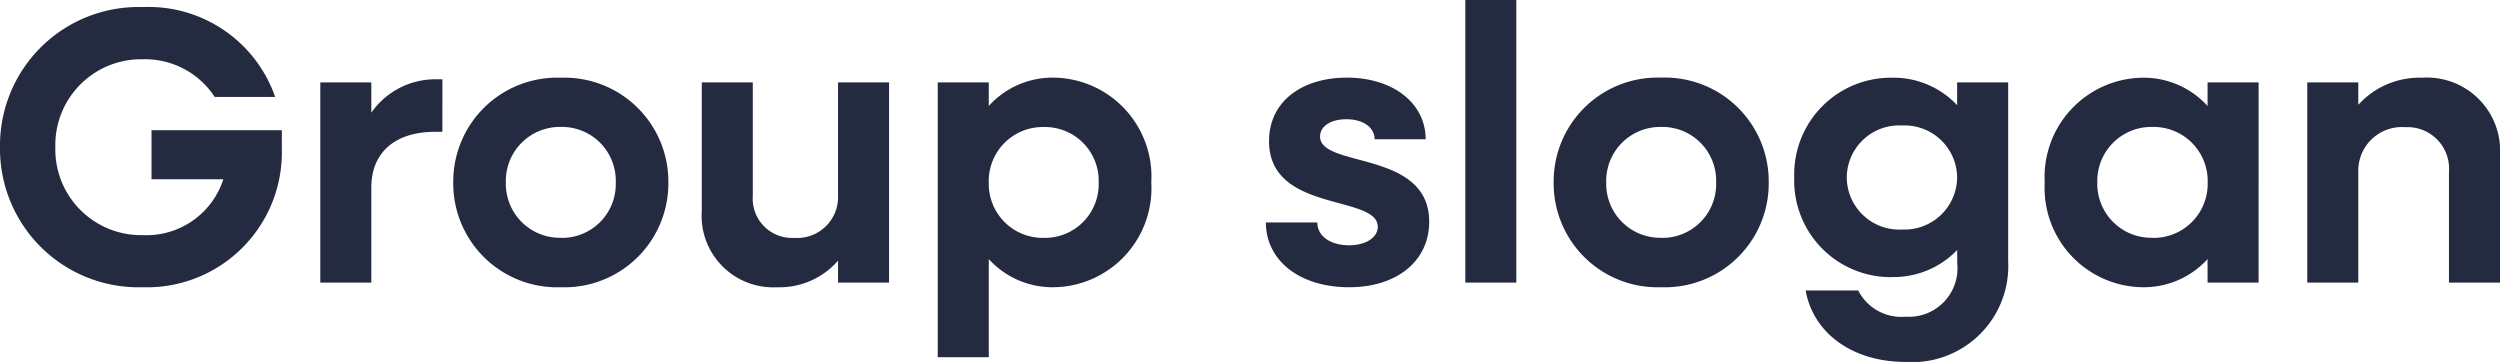 <svg xmlns="http://www.w3.org/2000/svg" width="108.273" height="15.674" viewBox="0 0 108.273 15.674">
  <defs>
    <style>
      .cls-1 {
        fill: #242a3f;
      }
    </style>
  </defs>
  <path id="パス_1144" data-name="パス 1144" class="cls-1" d="M6.8.2A5.844,5.844,0,0,0,12.818-5.78V-6.6H7.174v2.125h3.111A3.5,3.5,0,0,1,6.8-2.057,3.714,3.714,0,0,1,3.009-5.865,3.714,3.714,0,0,1,6.8-9.673,3.6,3.6,0,0,1,9.911-8.041h2.618A5.806,5.806,0,0,0,6.8-11.934,6,6,0,0,0,.612-5.865,6,6,0,0,0,6.8.2ZM14.484,0h2.21V-4.131c0-1.462.986-2.4,2.754-2.4h.323V-8.806h-.323a3.378,3.378,0,0,0-2.754,1.445V-8.67h-2.21ZM24.9.2a4.5,4.5,0,0,0,4.658-4.539A4.5,4.5,0,0,0,24.9-8.874a4.5,4.5,0,0,0-4.658,4.539A4.5,4.5,0,0,0,24.9.2Zm0-2.142a2.338,2.338,0,0,1-2.38-2.4,2.338,2.338,0,0,1,2.38-2.4,2.328,2.328,0,0,1,2.38,2.4A2.328,2.328,0,0,1,24.9-1.938ZM34.272.2A3.354,3.354,0,0,0,36.907-.952V0h2.21V-8.67h-2.21v4.879A1.772,1.772,0,0,1,35-1.938a1.7,1.7,0,0,1-1.785-1.819V-8.67h-2.21v5.559A3.1,3.1,0,0,0,34.272.2ZM41.225,3.23h2.21V-1.02A3.729,3.729,0,0,0,46.257.2a4.286,4.286,0,0,0,4.216-4.539,4.286,4.286,0,0,0-4.216-4.539A3.729,3.729,0,0,0,43.435-7.65V-8.67h-2.21Zm4.59-5.168a2.338,2.338,0,0,1-2.38-2.4,2.338,2.338,0,0,1,2.38-2.4,2.328,2.328,0,0,1,2.38,2.4A2.328,2.328,0,0,1,45.815-1.938ZM59.041.2c2.074,0,3.468-1.139,3.468-2.839,0-3.111-4.726-2.312-4.726-3.689,0-.442.459-.748,1.139-.748.731,0,1.224.357,1.224.867h2.21c0-1.547-1.394-2.669-3.417-2.669-1.9,0-3.366,1-3.366,2.754,0,3.111,4.709,2.3,4.709,3.706,0,.459-.51.8-1.241.8-.8,0-1.377-.391-1.377-.986H55.437C55.437-.969,56.882.2,59.041.2ZM64.073,0h2.21V-12.24h-2.21Zm8.483.2a4.5,4.5,0,0,0,4.658-4.539,4.5,4.5,0,0,0-4.658-4.539A4.5,4.5,0,0,0,67.9-4.335,4.5,4.5,0,0,0,72.556.2Zm0-2.142a2.338,2.338,0,0,1-2.38-2.4,2.338,2.338,0,0,1,2.38-2.4,2.328,2.328,0,0,1,2.38,2.4A2.328,2.328,0,0,1,72.556-1.938Zm10,1.7a3.813,3.813,0,0,0,2.822-1.173v.578a2.1,2.1,0,0,1-2.227,2.312A2.094,2.094,0,0,1,81.09.34H78.812c.34,1.887,2.074,3.094,4.318,3.094A4.163,4.163,0,0,0,87.584-.935V-8.67h-2.21v.986a3.774,3.774,0,0,0-2.839-1.19,4.186,4.186,0,0,0-4.216,4.318A4.18,4.18,0,0,0,82.552-.238ZM82.994-2.3a2.273,2.273,0,0,1-2.4-2.261,2.27,2.27,0,0,1,2.4-2.244,2.275,2.275,0,0,1,2.38,2.244A2.278,2.278,0,0,1,82.994-2.3ZM93.4.2A3.729,3.729,0,0,0,96.22-1.02V0h2.21V-8.67H96.22v1.02A3.729,3.729,0,0,0,93.4-8.874a4.3,4.3,0,0,0-4.233,4.539A4.3,4.3,0,0,0,93.4.2Zm.425-2.142a2.338,2.338,0,0,1-2.38-2.4,2.338,2.338,0,0,1,2.38-2.4,2.342,2.342,0,0,1,2.4,2.4A2.342,2.342,0,0,1,93.823-1.938ZM100.538,0h2.21V-4.76a1.892,1.892,0,0,1,2.04-1.972,1.8,1.8,0,0,1,1.887,1.938V0h2.21V-5.508A3.172,3.172,0,0,0,105.5-8.874,3.568,3.568,0,0,0,102.748-7.7V-8.67h-2.21Z" transform="translate(-0.612 12.24)"/>
</svg>
